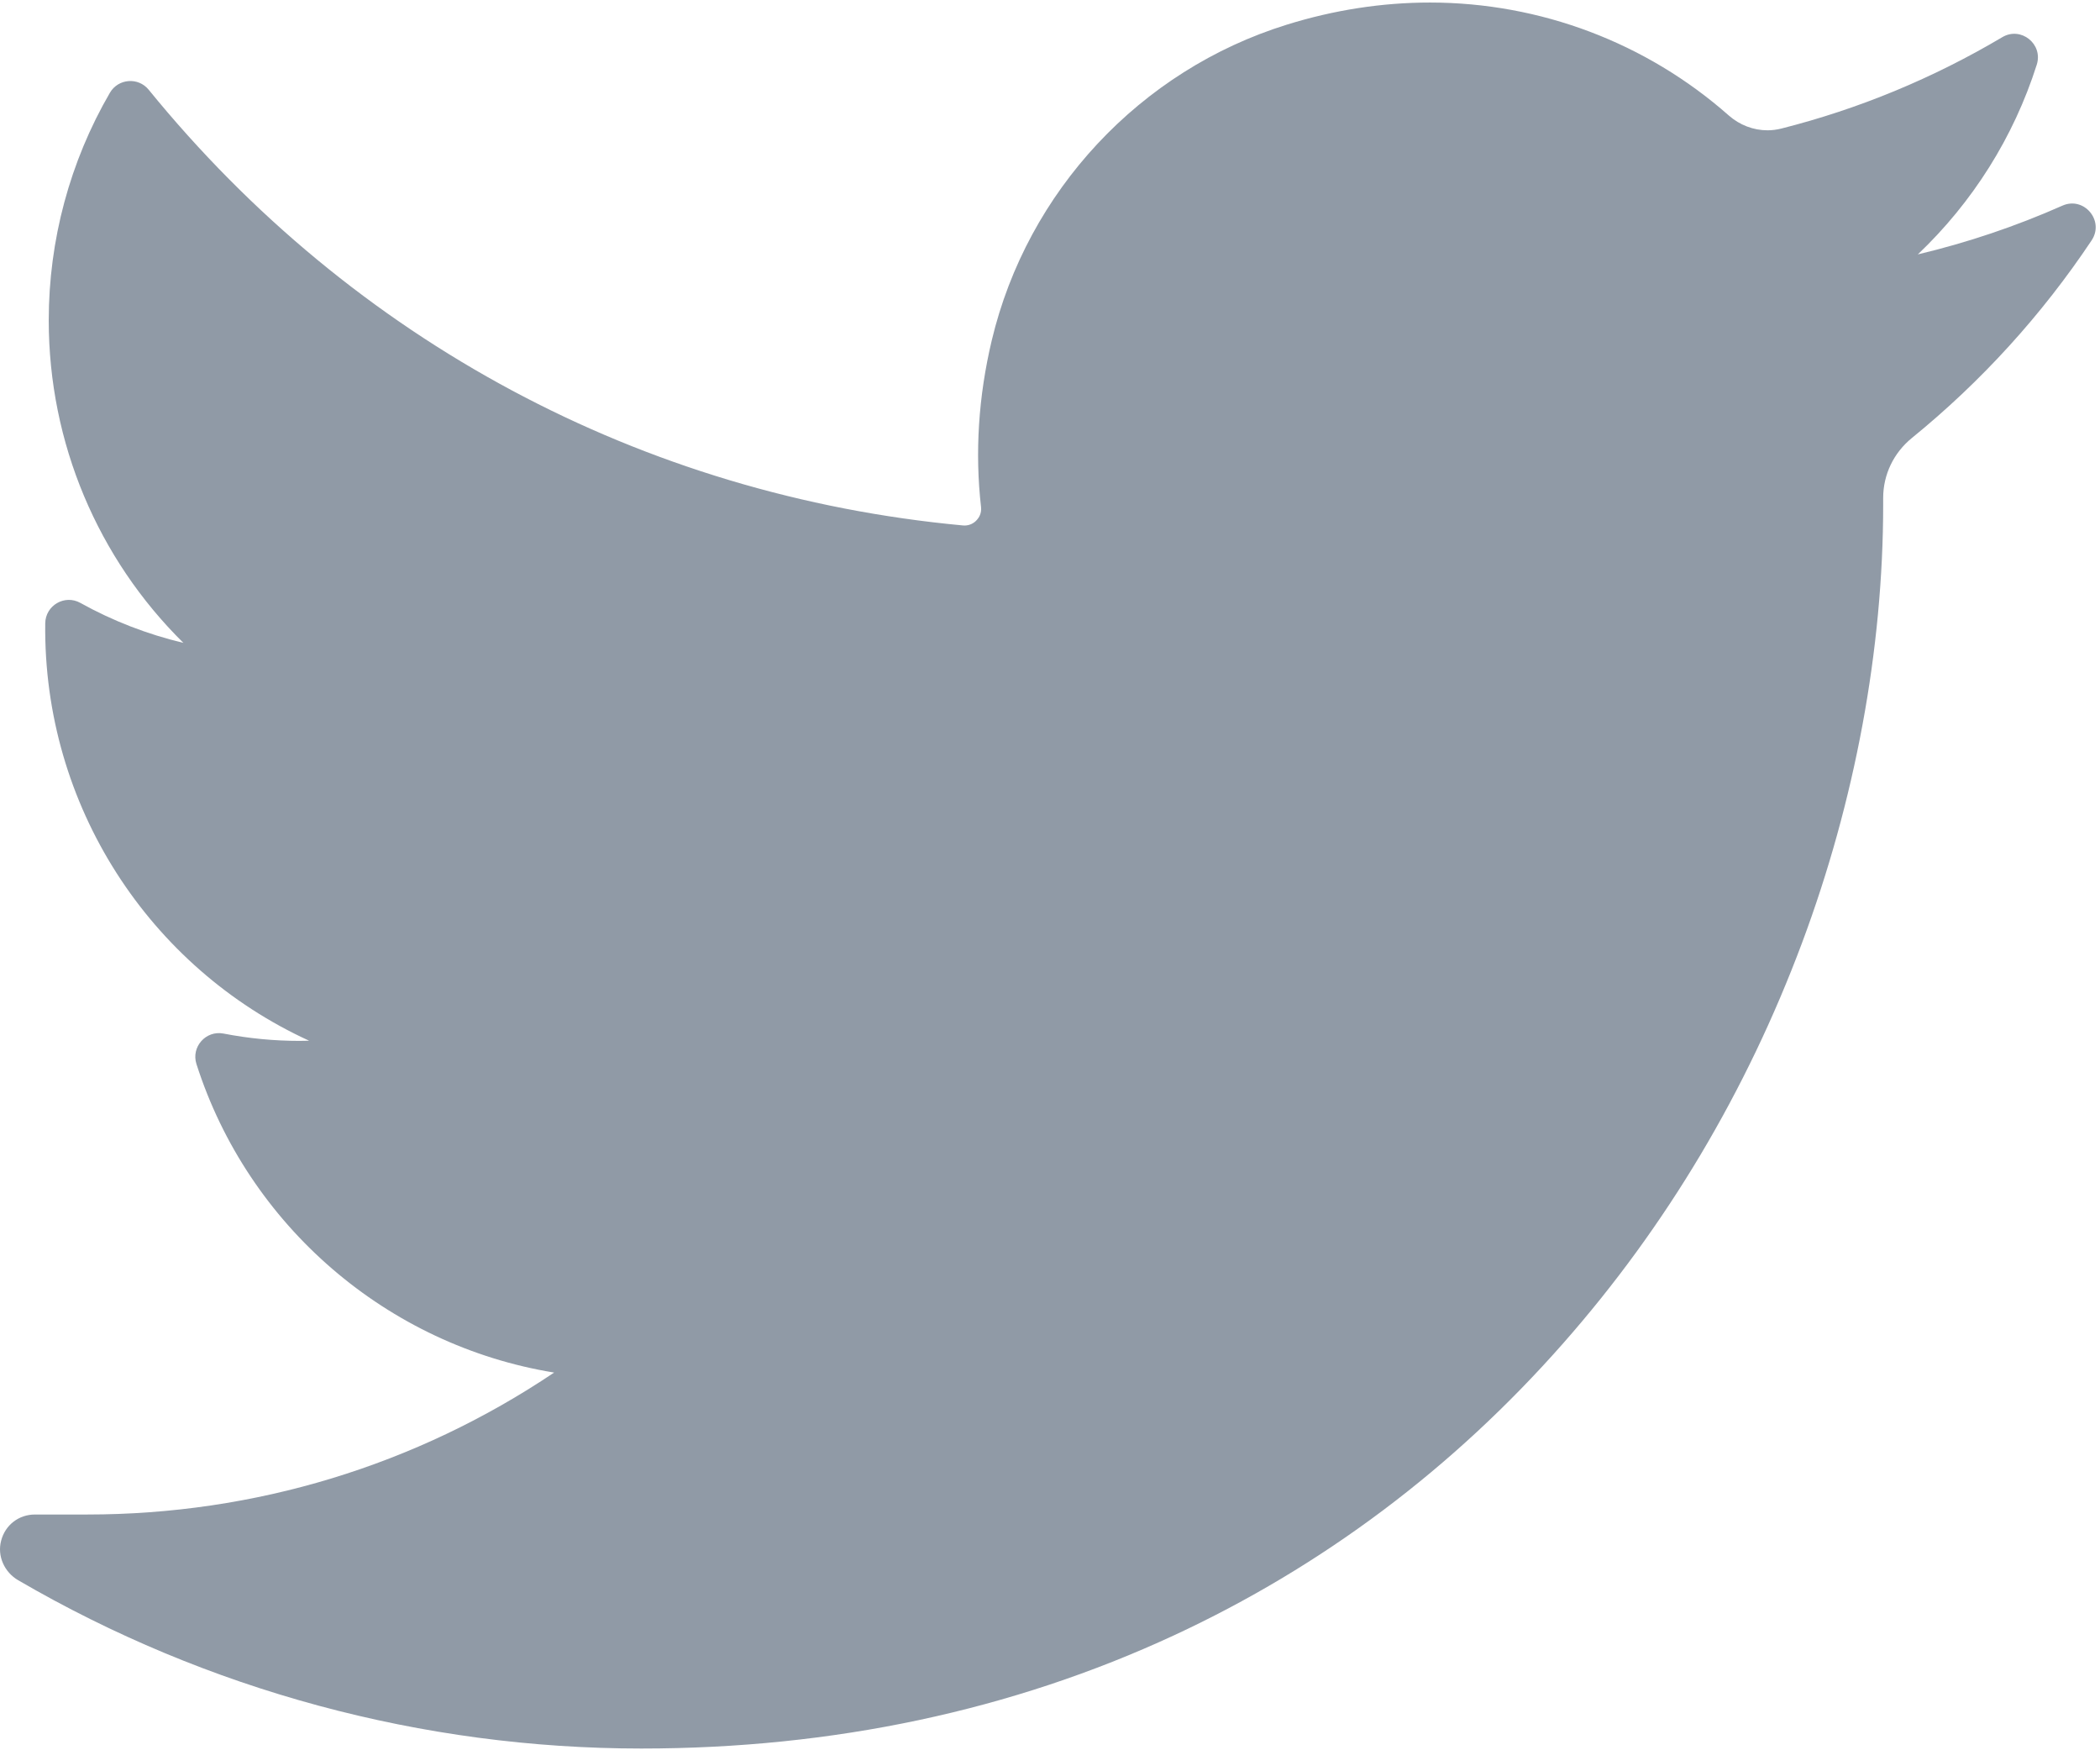 <?xml version="1.0" encoding="UTF-8"?>
<svg width="24px" height="20px" viewBox="0 0 24 20" version="1.1" xmlns="http://www.w3.org/2000/svg" xmlns:xlink="http://www.w3.org/1999/xlink">
    <title>D1CE5E6A-777A-4FF5-BDC7-59FD7EE19A44</title>
    <g id="Page-1" stroke="none" stroke-width="1" fill="none" fill-rule="evenodd">
        <g id="Desktop-HD-Copy-5" transform="translate(-321, -2807)" fill="#909AA6" fill-rule="nonzero">
            <g id="Group-17" transform="translate(92, 2798)">
                <g id="twitter-(1)" transform="translate(229, 9)">
                    <path d="M23.57,2.35 C23.038,2.586 22.485,2.772 21.918,2.907 C22.543,2.313 23.013,1.57 23.277,0.74 L23.277,0.74 C23.353,0.503 23.096,0.298 22.883,0.425 L22.883,0.425 C22.094,0.893 21.245,1.245 20.358,1.469 C20.306,1.482 20.253,1.489 20.2,1.489 C20.039,1.489 19.882,1.429 19.758,1.32 C18.815,0.487 17.601,0.029 16.342,0.029 C15.796,0.029 15.246,0.114 14.706,0.282 C13.031,0.802 11.74,2.185 11.334,3.891 C11.182,4.531 11.141,5.172 11.212,5.795 C11.22,5.867 11.186,5.917 11.165,5.94 C11.129,5.982 11.077,6.005 11.023,6.005 C11.017,6.005 11.011,6.005 11.004,6.004 C7.34,5.663 4.035,3.895 1.699,1.025 L1.699,1.025 C1.58,0.879 1.351,0.897 1.256,1.06 L1.256,1.06 C0.799,1.846 0.557,2.745 0.557,3.66 C0.557,5.061 1.119,6.383 2.096,7.346 C1.685,7.248 1.288,7.095 0.918,6.889 L0.918,6.889 C0.74,6.79 0.52,6.917 0.517,7.122 L0.517,7.122 C0.492,9.205 1.709,11.058 3.533,11.892 C3.496,11.893 3.46,11.894 3.423,11.894 C3.134,11.894 2.841,11.866 2.553,11.81 L2.553,11.81 C2.352,11.772 2.183,11.963 2.245,12.158 L2.245,12.158 C2.837,14.009 4.429,15.374 6.333,15.684 C4.752,16.746 2.912,17.306 0.996,17.306 L0.399,17.306 C0.215,17.306 0.059,17.426 0.013,17.605 C-0.034,17.781 0.051,17.966 0.208,18.057 C2.367,19.315 4.829,19.98 7.33,19.98 C9.519,19.98 11.566,19.545 13.416,18.687 C15.111,17.901 16.609,16.777 17.868,15.346 C19.042,14.013 19.959,12.474 20.595,10.773 C21.201,9.151 21.522,7.42 21.522,5.767 L21.522,5.689 C21.522,5.423 21.642,5.174 21.851,5.004 C22.644,4.359 23.335,3.6 23.904,2.747 L23.904,2.747 C24.054,2.522 23.817,2.24 23.57,2.35 L23.57,2.35 Z" id="Path"></path>
                </g>
            </g>
        </g>
    </g>
</svg>